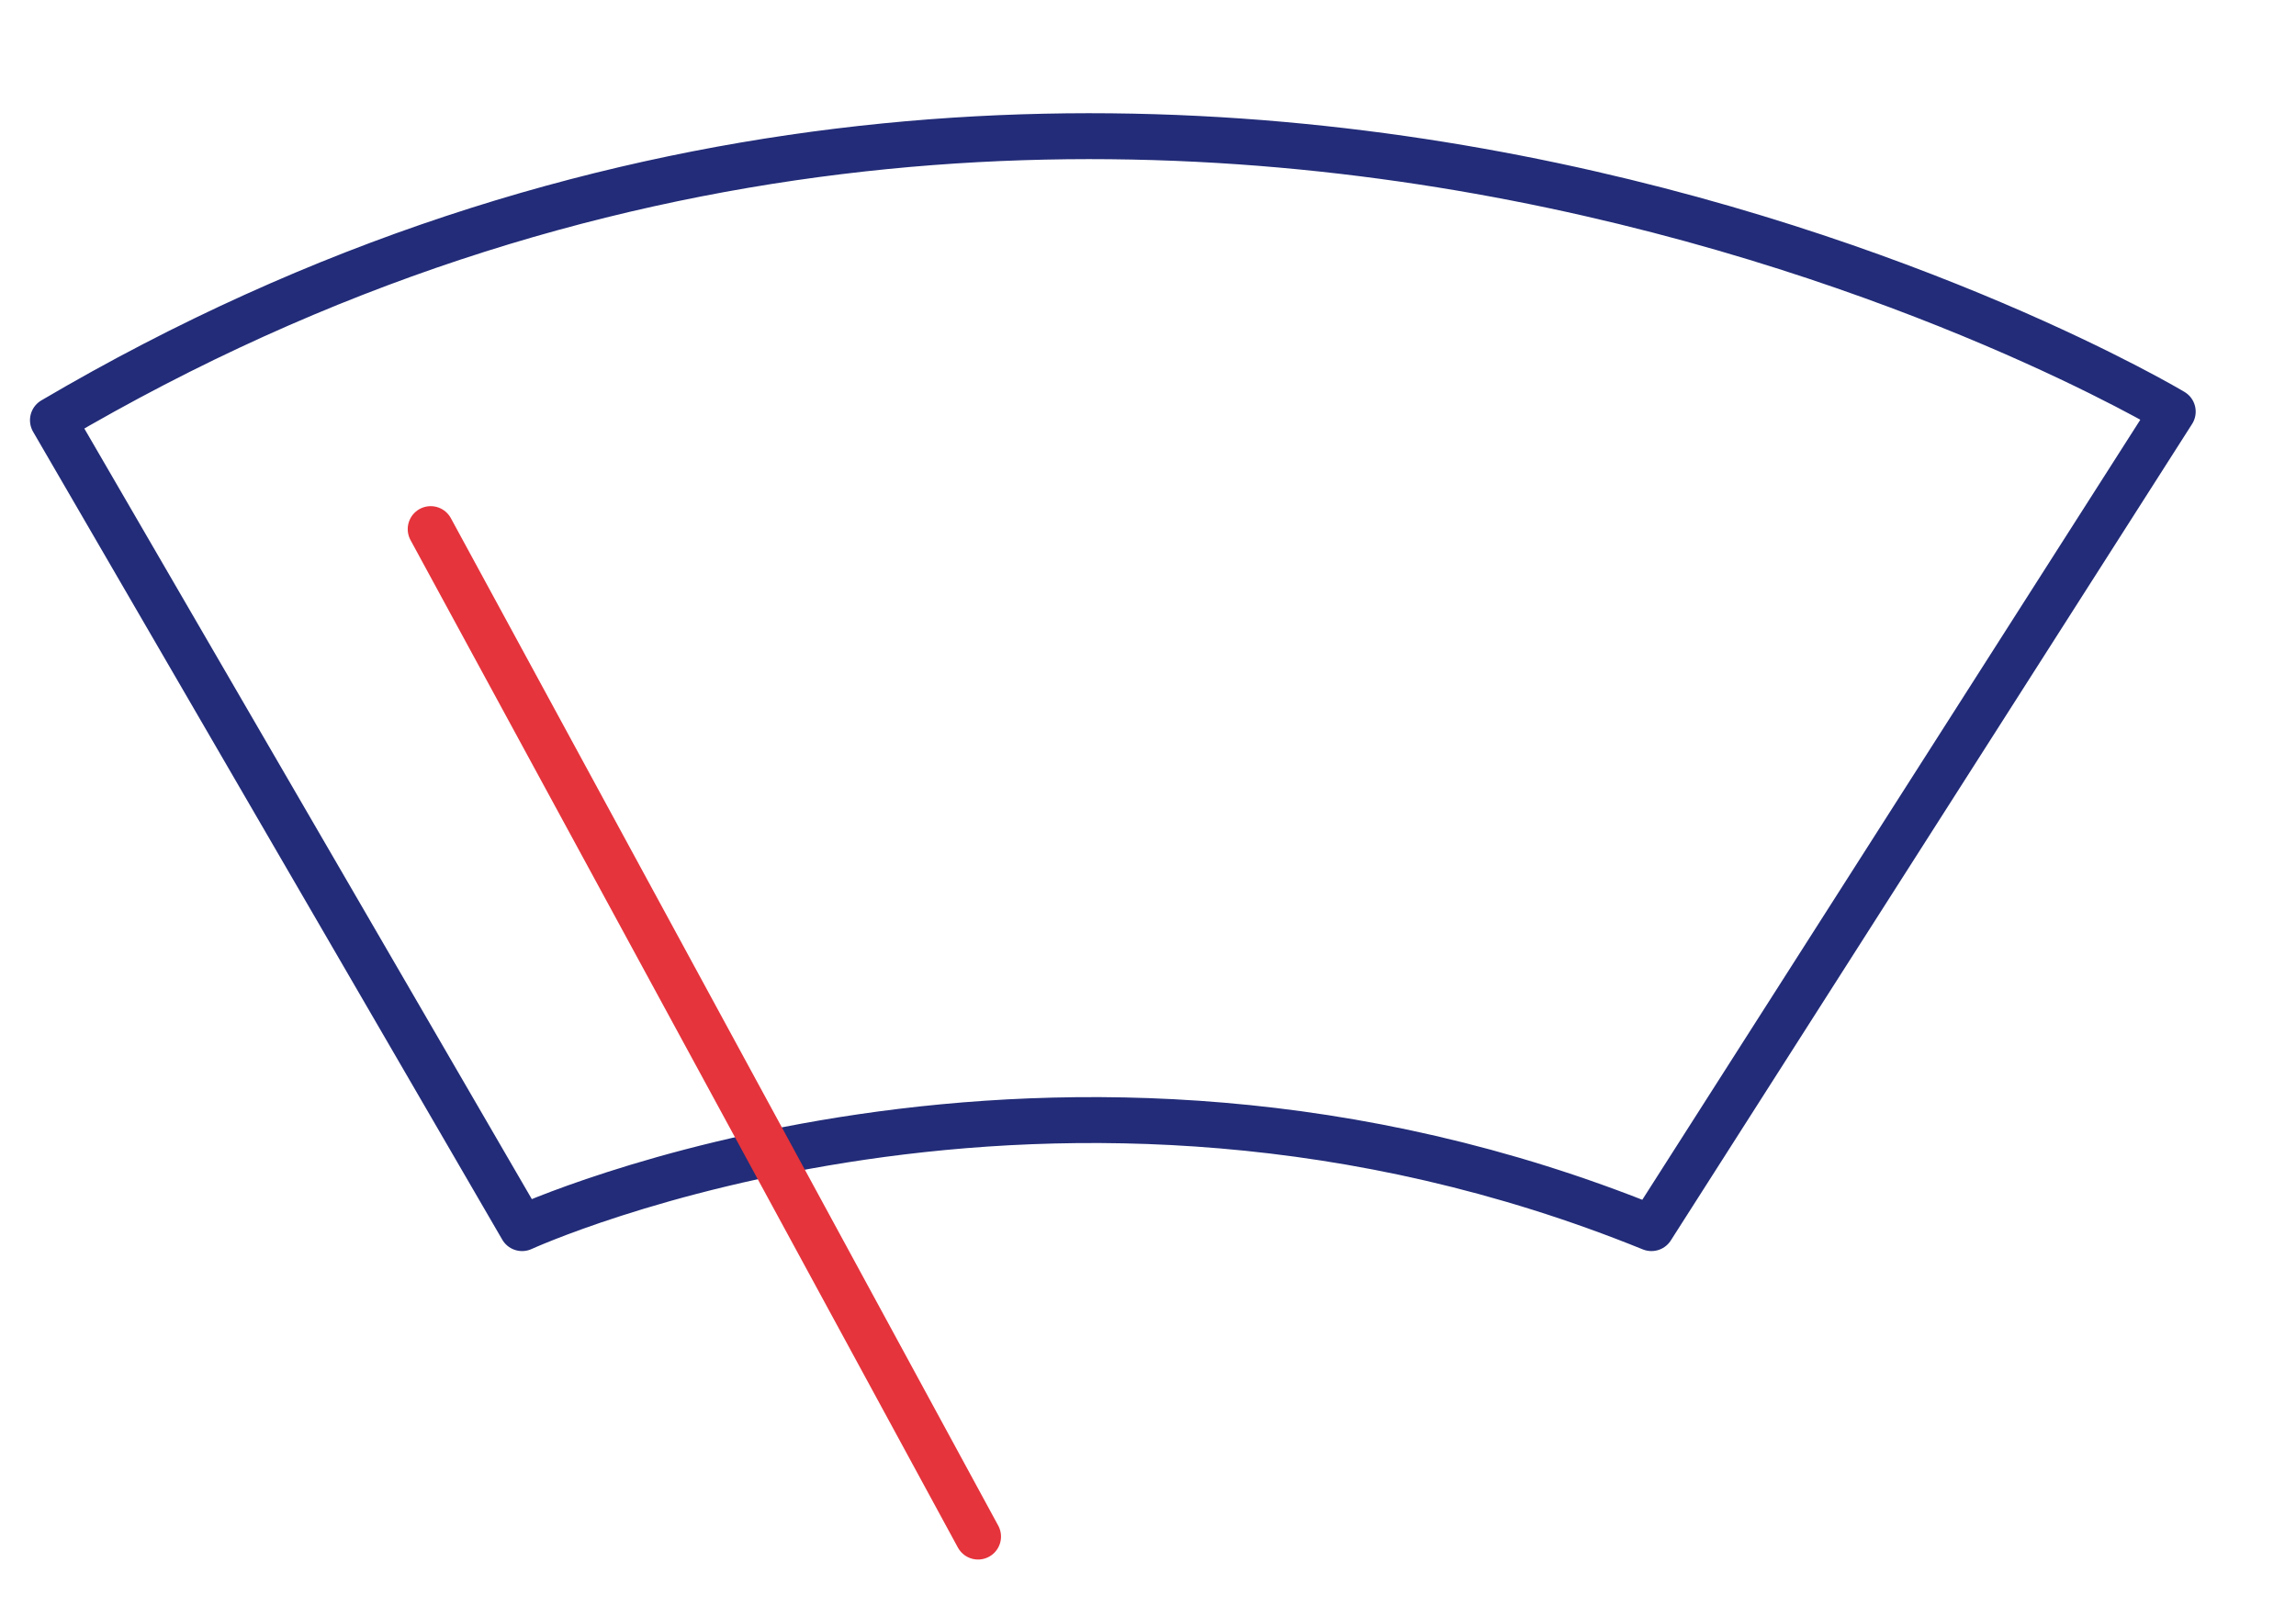 <svg xmlns="http://www.w3.org/2000/svg" xmlns:xlink="http://www.w3.org/1999/xlink" width="100px" height="70px" viewBox="0 0 100 70"><title>I_sostituzione_spazzole</title><g id="I_sostituzione_spazzole" stroke="none" stroke-width="1" fill="none" fill-rule="evenodd" stroke-linecap="round" stroke-linejoin="round"><path d="M2.306,18.304 L22.74,53.496 C22.74,53.496 45.817,42.906 71.927,53.496 L94.631,17.931 C94.631,17.931 49.223,-9.314 2.306,18.304 Z" id="Path" stroke="#222C78" stroke-width="2"></path><path d="M18.758,23.048 L42.598,66.932 L18.758,23.048 Z" id="Path" stroke="#E5343C" stroke-width="2"></path></g></svg>
